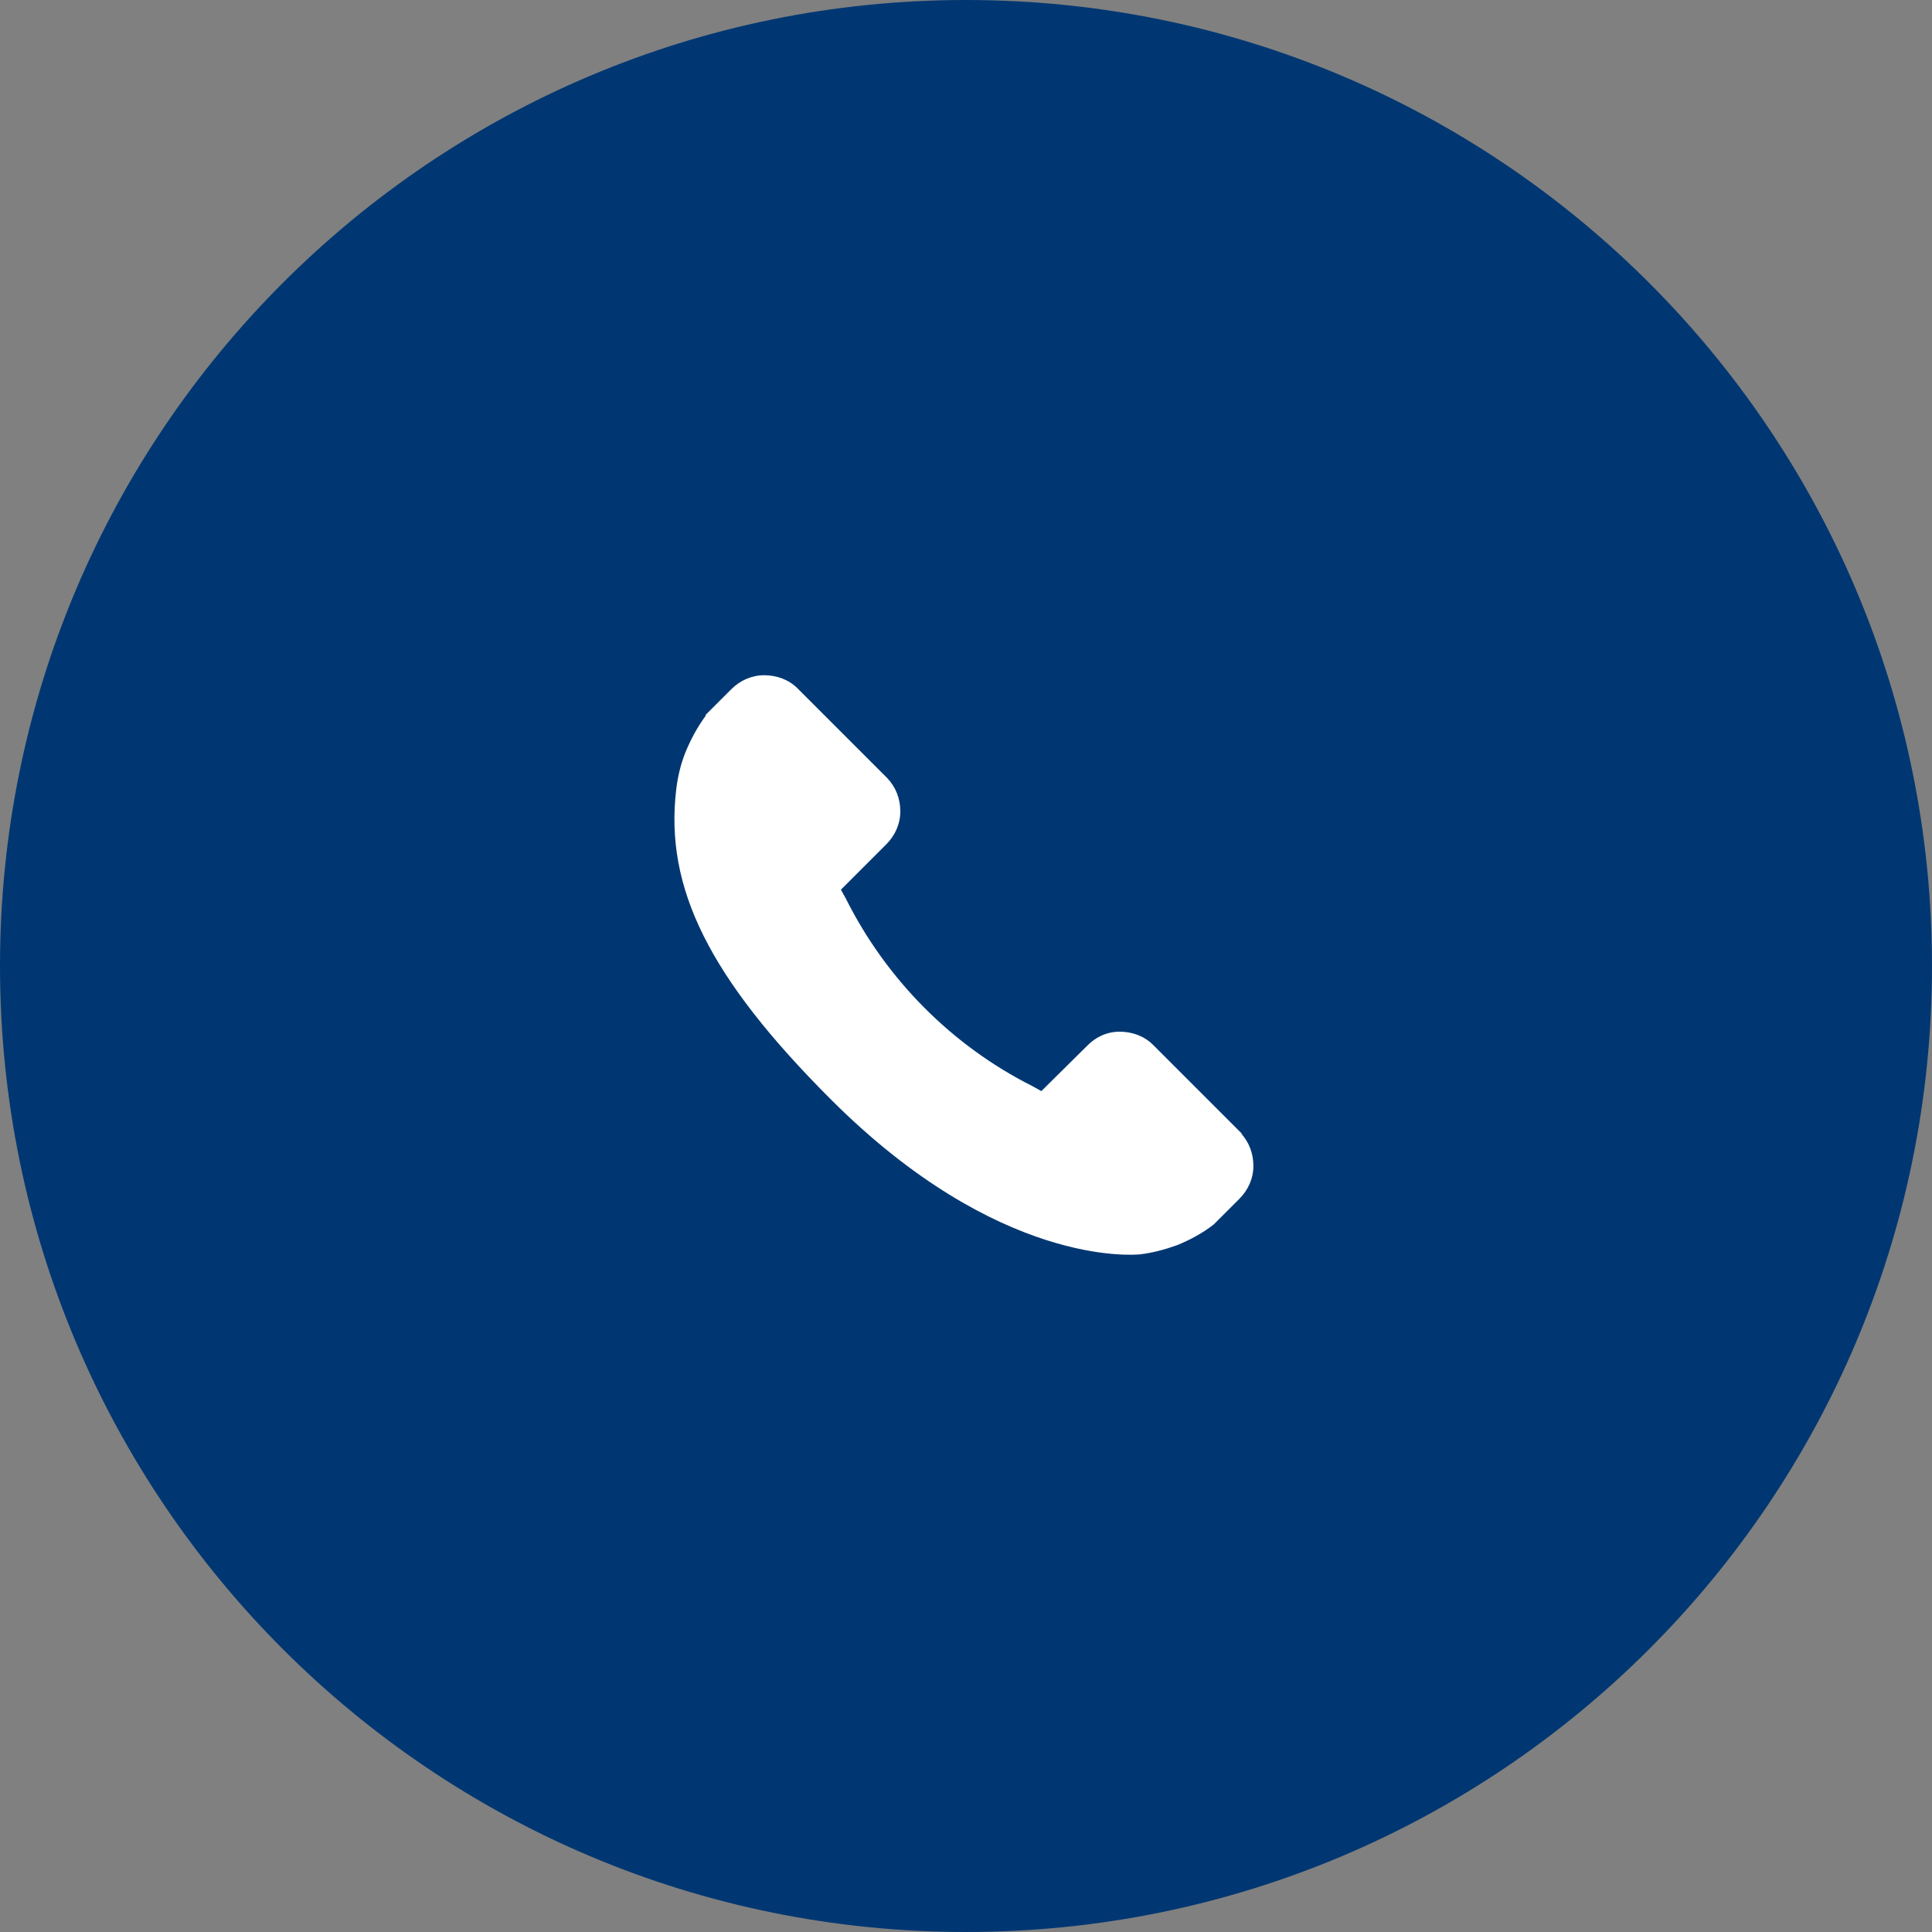 <svg xmlns="http://www.w3.org/2000/svg" width="40" height="40" viewBox="0 0 40 40" fill="none"><rect x="0" y="0" width="40" height="40" fill="#808080" stroke="none"/><g clip-path="url(#clip0_2021_4843)"><path d="M20 0C31.05 0 40 8.95 40 20C40 31.05 31.05 40 20 40C8.95 40 0 31.05 0 20C0 8.95 8.95 0 20 0Z" fill="#003772"></path><path d="M25.73 23.49L23.87 21.63C23.69 21.45 23.44 21.36 23.18 21.36C22.92 21.36 22.68 21.47 22.5 21.66L21.56 22.59L21.38 22.49C19.71 21.65 18.35 20.28 17.51 18.6L17.41 18.42L18.04 17.79L18.35 17.48C18.53 17.3 18.64 17.06 18.64 16.8C18.64 16.54 18.55 16.3 18.37 16.11L16.51 14.25C16.33 14.07 16.08 13.98 15.82 13.98C15.56 13.98 15.32 14.09 15.14 14.27L14.61 14.8V14.82C14.44 15.05 14.3 15.31 14.19 15.58C14.09 15.83 14.03 16.09 14 16.35C13.76 18.38 14.68 20.24 17.2 22.76C20.68 26.24 23.48 25.98 23.6 25.97C23.86 25.94 24.12 25.87 24.37 25.78C24.64 25.67 24.9 25.53 25.13 25.35L25.66 24.82C25.84 24.64 25.95 24.4 25.95 24.14C25.95 23.88 25.86 23.64 25.68 23.45L25.7 23.47L25.73 23.49Z" fill="white"></path></g><defs><clipPath id="clip0_2021_4843"><rect width="40" height="40" fill="white"></rect></clipPath></defs></svg>
